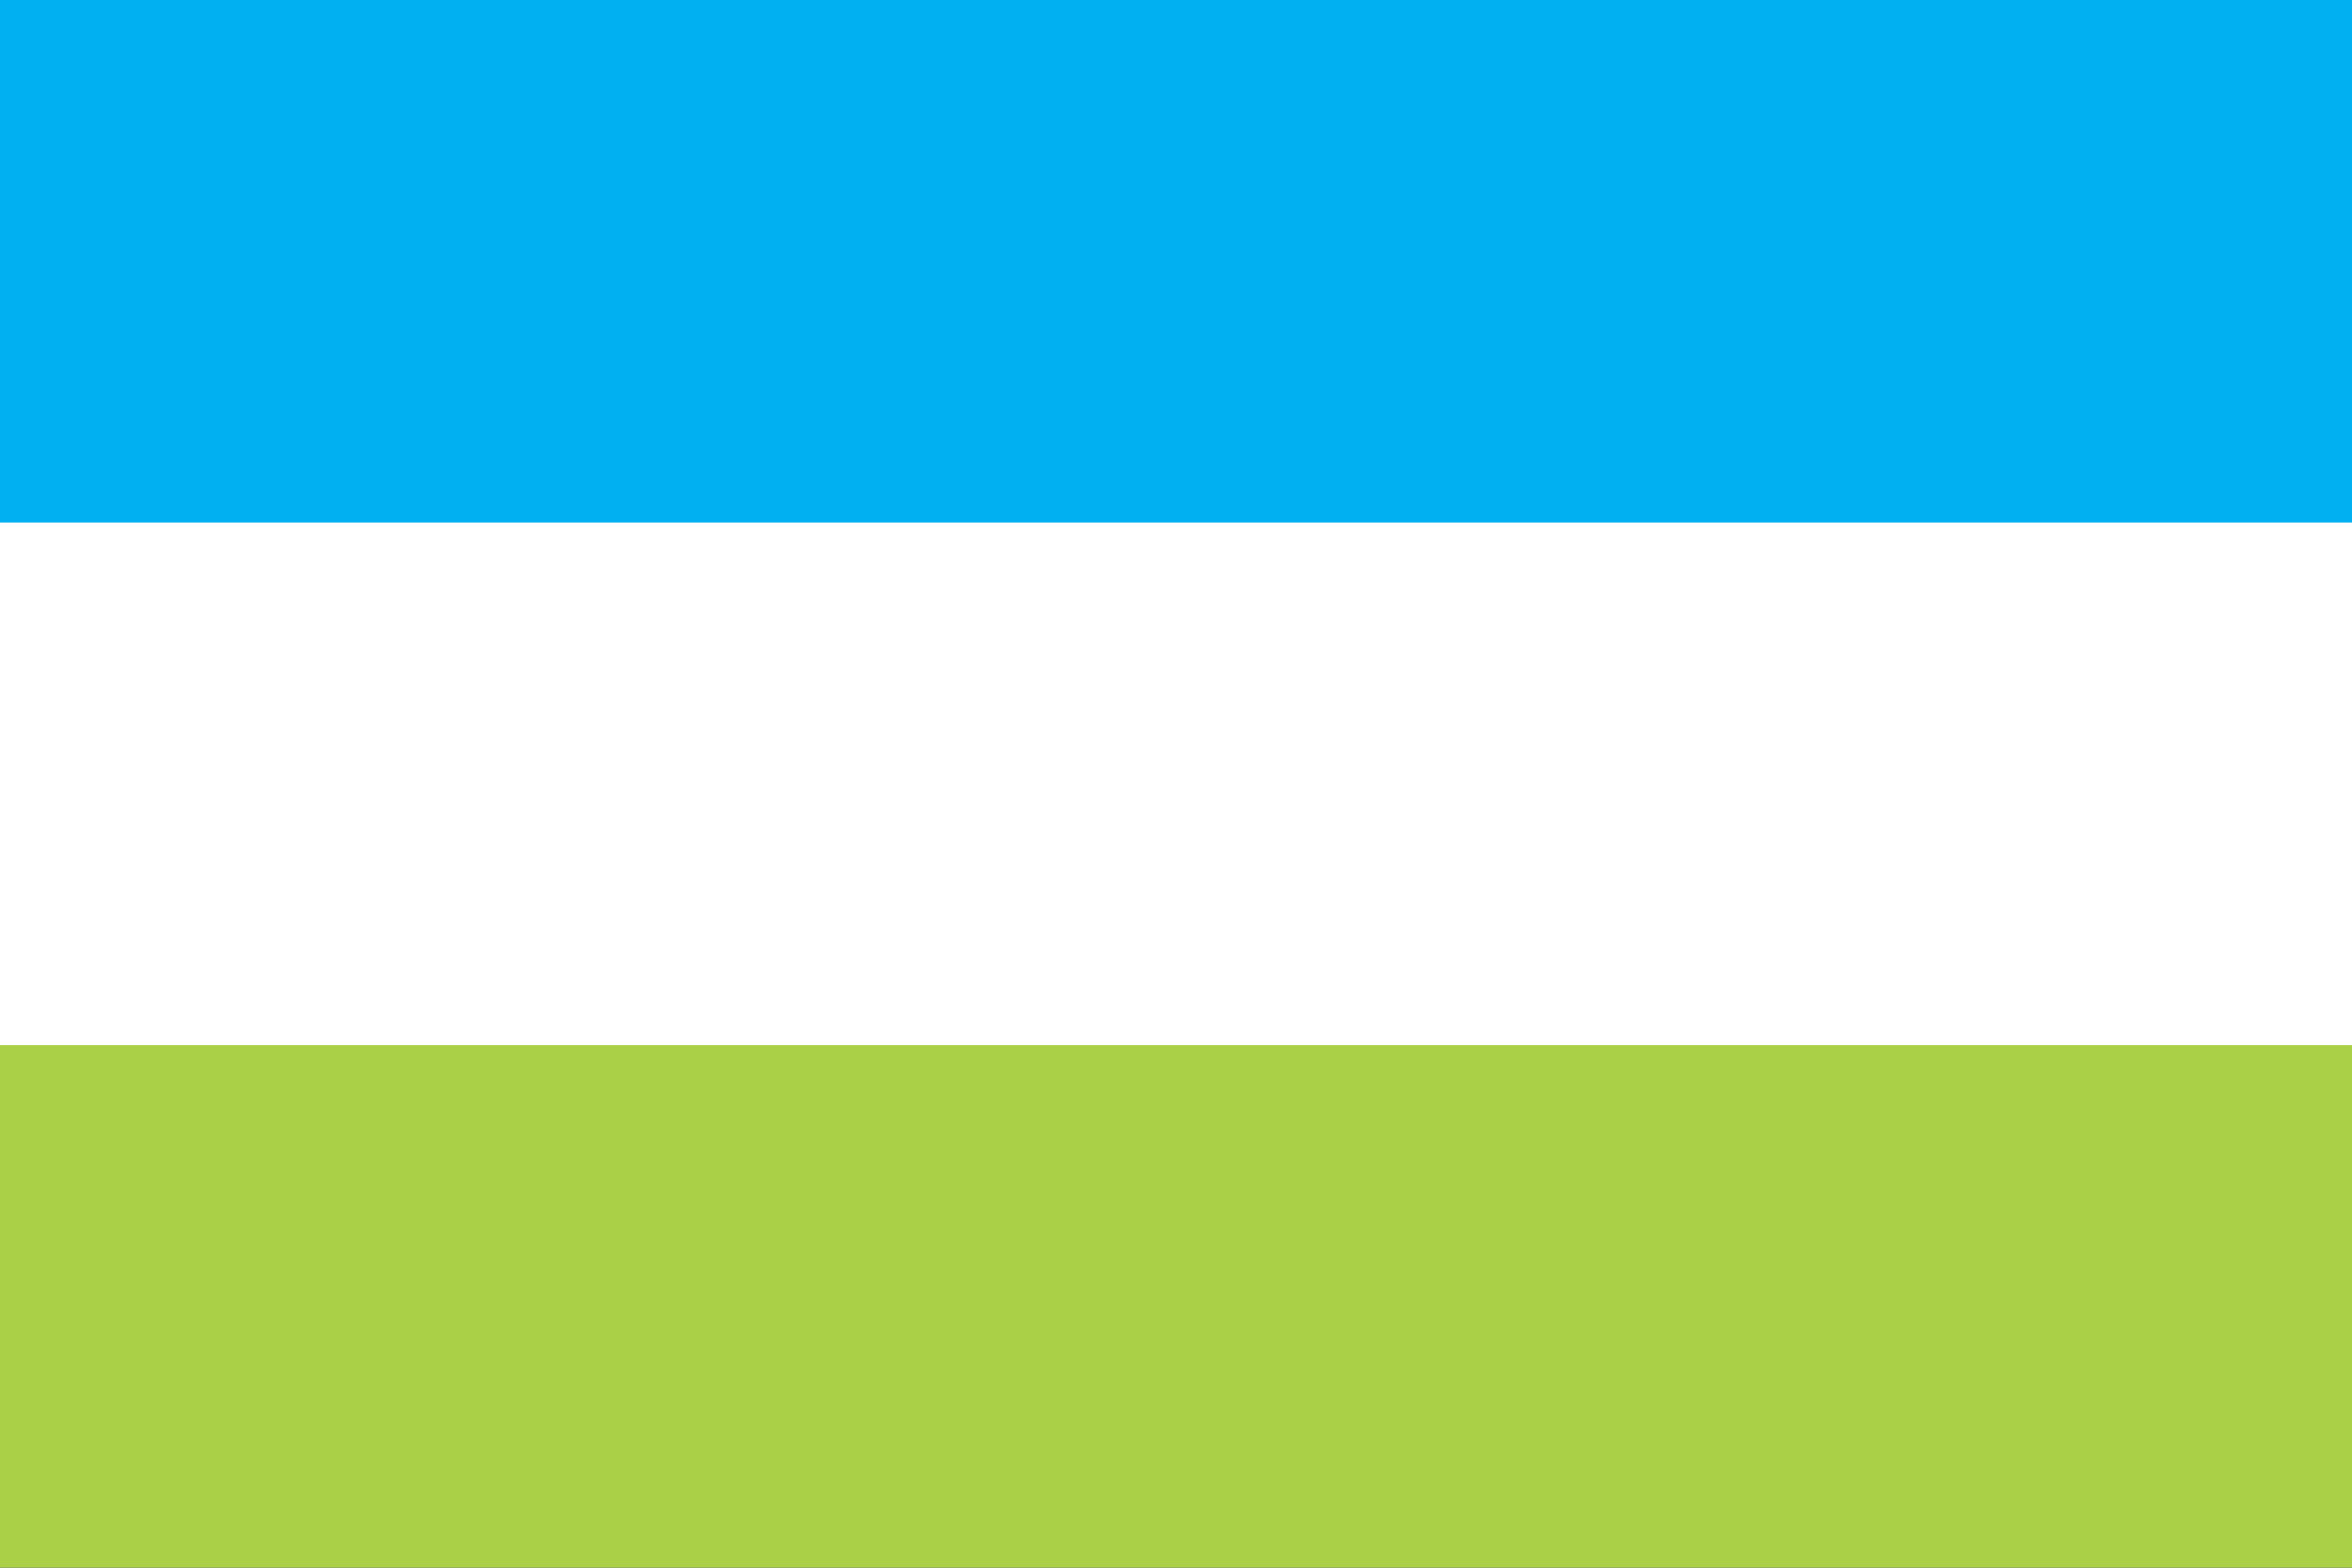 <?xml version="1.0" encoding="UTF-8"?>
<svg xmlns="http://www.w3.org/2000/svg" width="450" height="300">
<rect width="100%" height="100%" fill="#333333" stroke="none"/>
<rect width="450" height="110" fill="#01b0f1"/>
<rect width="450" height="110" y="190" fill="#aad047"/>
<rect width="450" height="100" y="100" fill="#fff"/>
</svg>